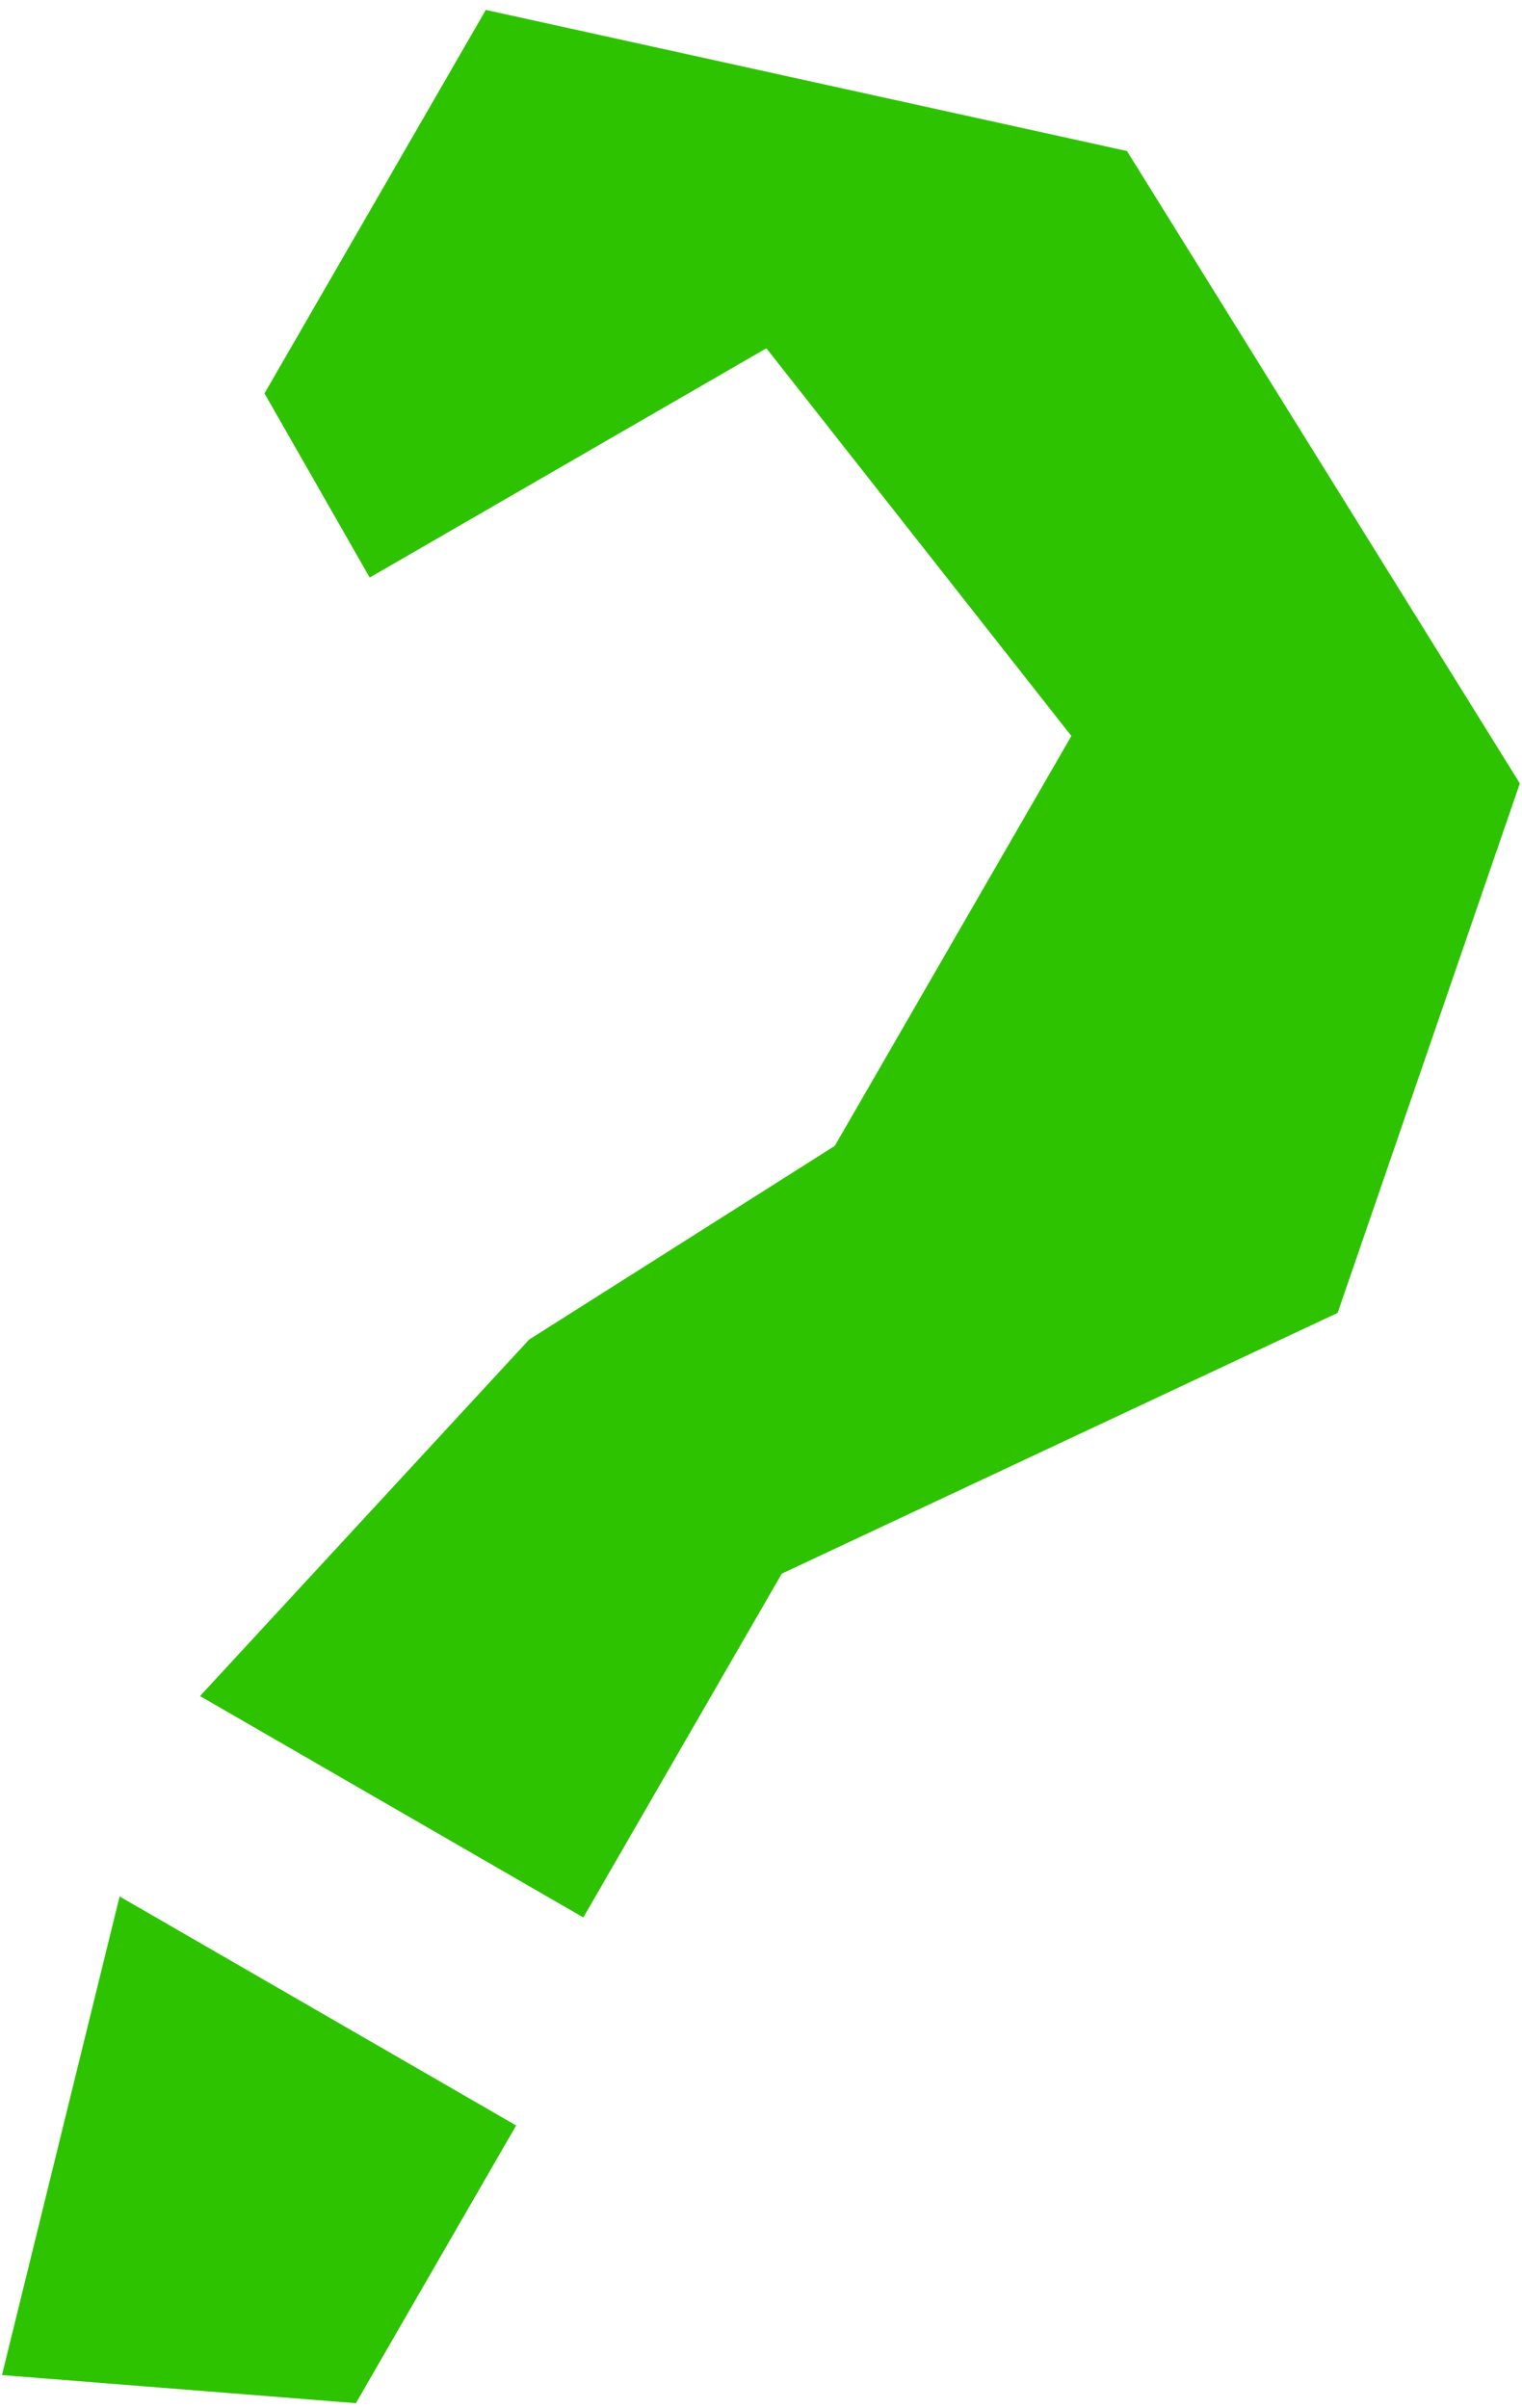 <?xml version="1.0" encoding="UTF-8"?> <svg xmlns="http://www.w3.org/2000/svg" width="141" height="223" viewBox="0 0 141 223" fill="none"><path d="M0.184 219.956L11.08 175.631L47.817 196.841L32.97 222.557L0.184 219.956Z" fill="#2EC301"></path><path d="M49.018 124.06L18.529 157.073L54.041 177.576L72.424 145.737L123.92 121.587L140.8 72.554L104.405 13.987L45.006 0.919L24.503 36.432L34.249 53.488L70.999 32.254L99.253 68.159L77.335 106.121L49.018 124.06Z" fill="#2EC301"></path></svg> 